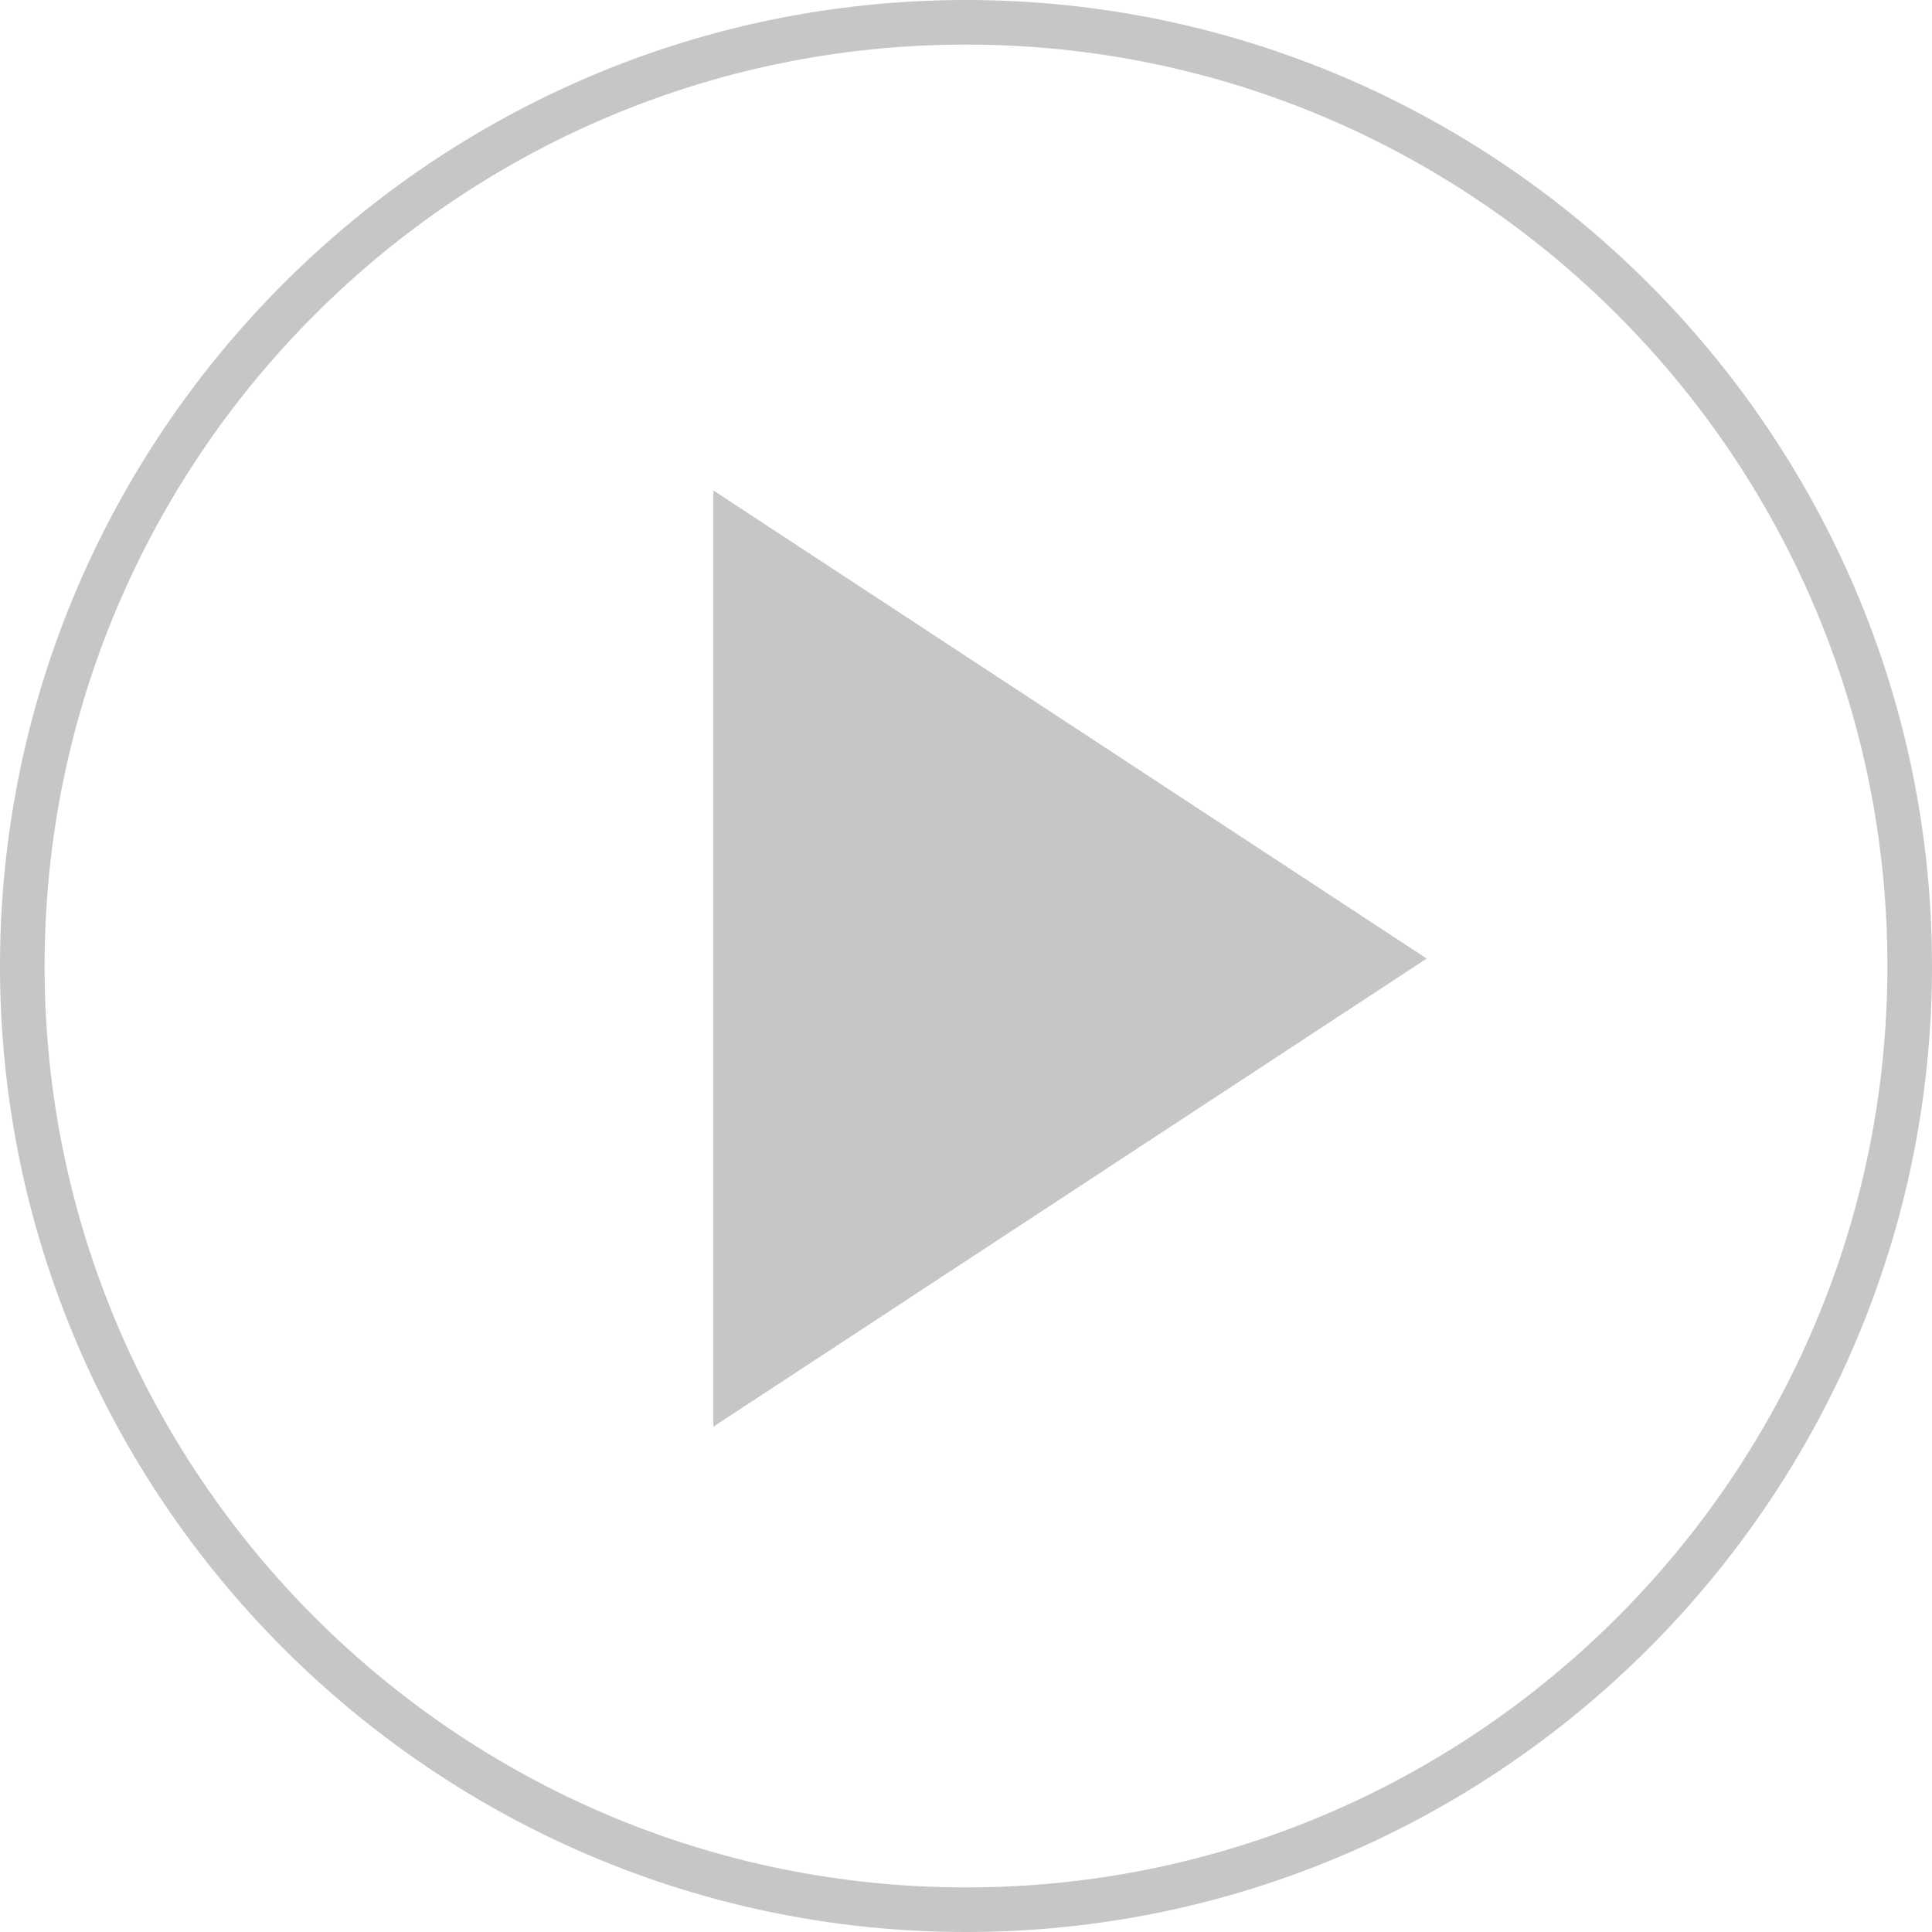 <?xml version="1.0" encoding="utf-8"?>
<!-- Generator: Adobe Illustrator 25.4.1, SVG Export Plug-In . SVG Version: 6.00 Build 0)  -->
<svg version="1.1" id="Calque_1" xmlns="http://www.w3.org/2000/svg" xmlns:xlink="http://www.w3.org/1999/xlink" x="0px" y="0px"
	 viewBox="0 0 130 130" style="enable-background:new 0 0 130 130;" xml:space="preserve">
<style type="text/css">
	.st0{fill:#C6C6C6;}
</style>
<g>
	<path class="st0" d="M96,64.5L48,33v63L96,64.5z"/>
</g>
<g>
	<path class="st0" d="M65,130c-35.8,0-65-29.2-65-65C0,29.2,29.2,0,65,0c35.8,0,65,29.2,65,65C130,100.8,100.8,130,65,130z M65,3
		C30.8,3,3,30.8,3,65c0,34.2,27.8,62,62,62c34.2,0,62-27.8,62-62C127,30.8,99.2,3,65,3z"/>
</g>
</svg>
